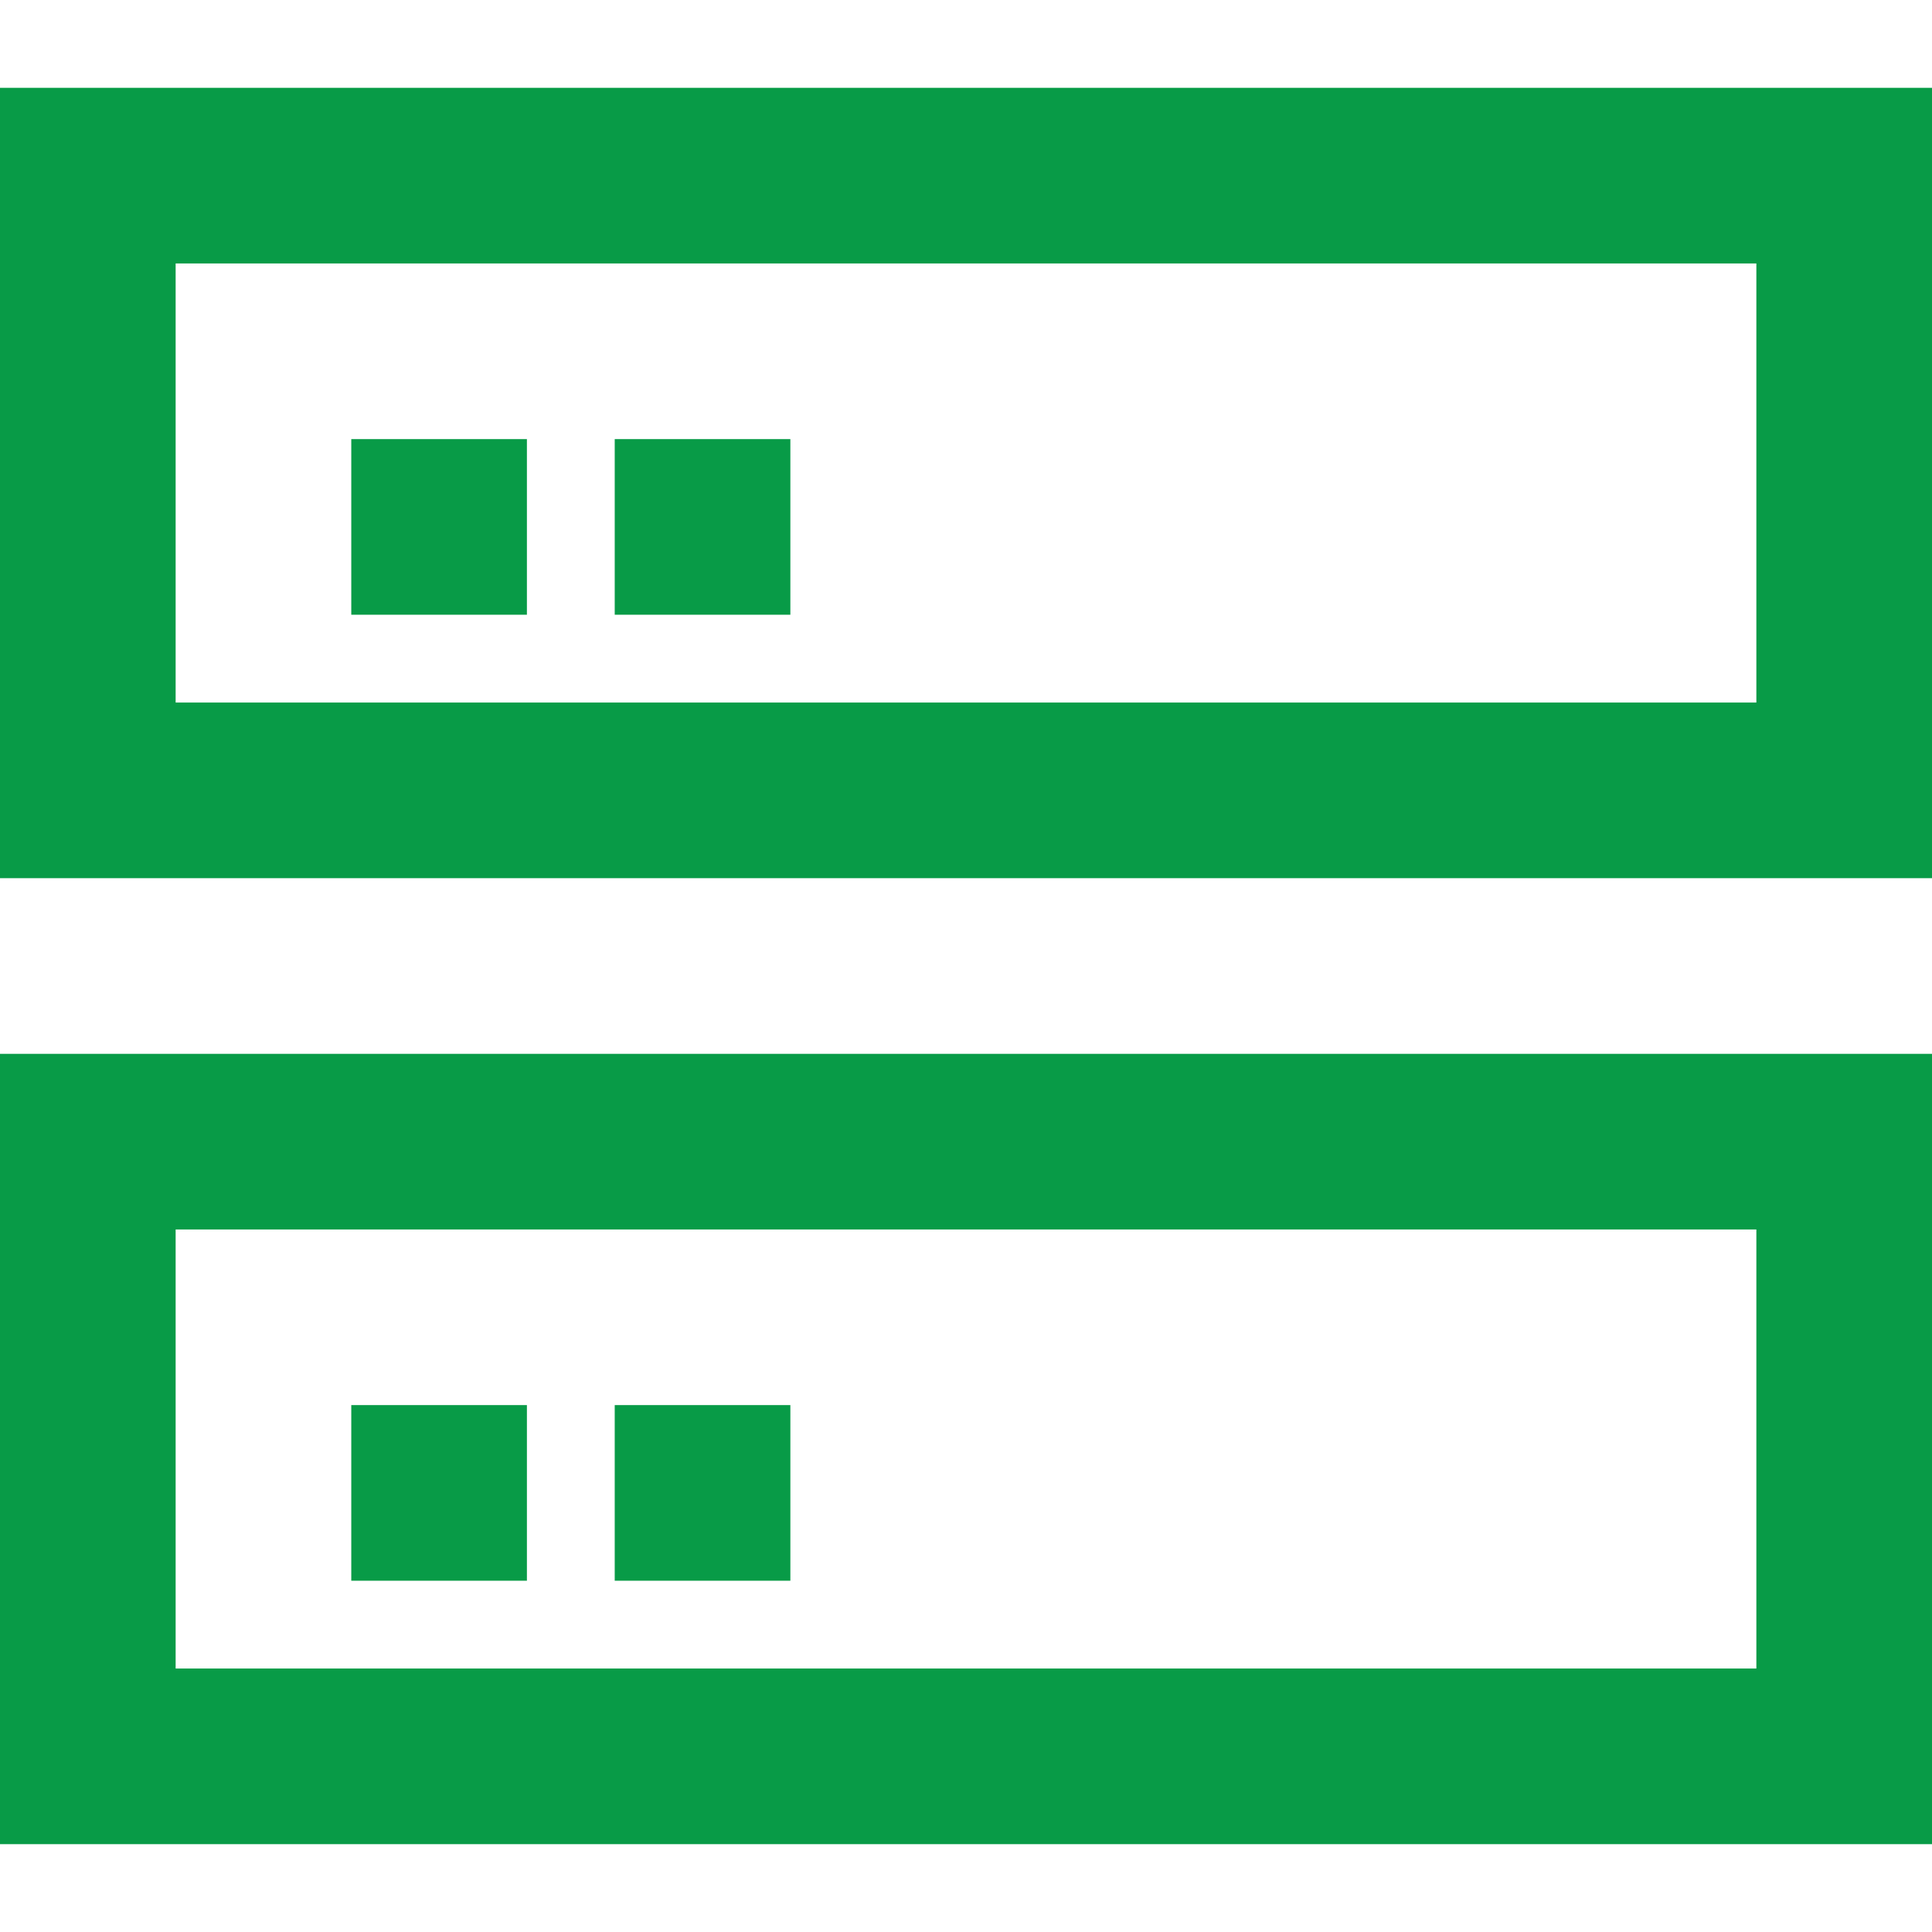 <?xml version="1.0" standalone="no"?><!DOCTYPE svg PUBLIC "-//W3C//DTD SVG 1.1//EN" "http://www.w3.org/Graphics/SVG/1.1/DTD/svg11.dtd"><svg t="1610786333566" class="icon" viewBox="0 0 1024 1024" version="1.1" xmlns="http://www.w3.org/2000/svg" p-id="934" width="52" height="52" xmlns:xlink="http://www.w3.org/1999/xlink"><defs><style type="text/css"></style></defs><path d="M0 46.545v418.909h1024V46.545H0z m930.909 325.818H93.091V139.636h837.818v232.727z" p-id="935" fill="#089b47"></path><path d="M186.182 232.727h93.091v93.091H186.182zM325.818 232.727h93.091v93.091H325.818zM0 977.455h1024v-418.909H0v418.909z m93.091-325.818h837.818v232.727H93.091v-232.727z" p-id="936" fill="#089b47"></path><path d="M186.182 744.727h93.091v93.091H186.182zM325.818 744.727h93.091v93.091H325.818z" p-id="937" fill="#089b47"></path></svg>